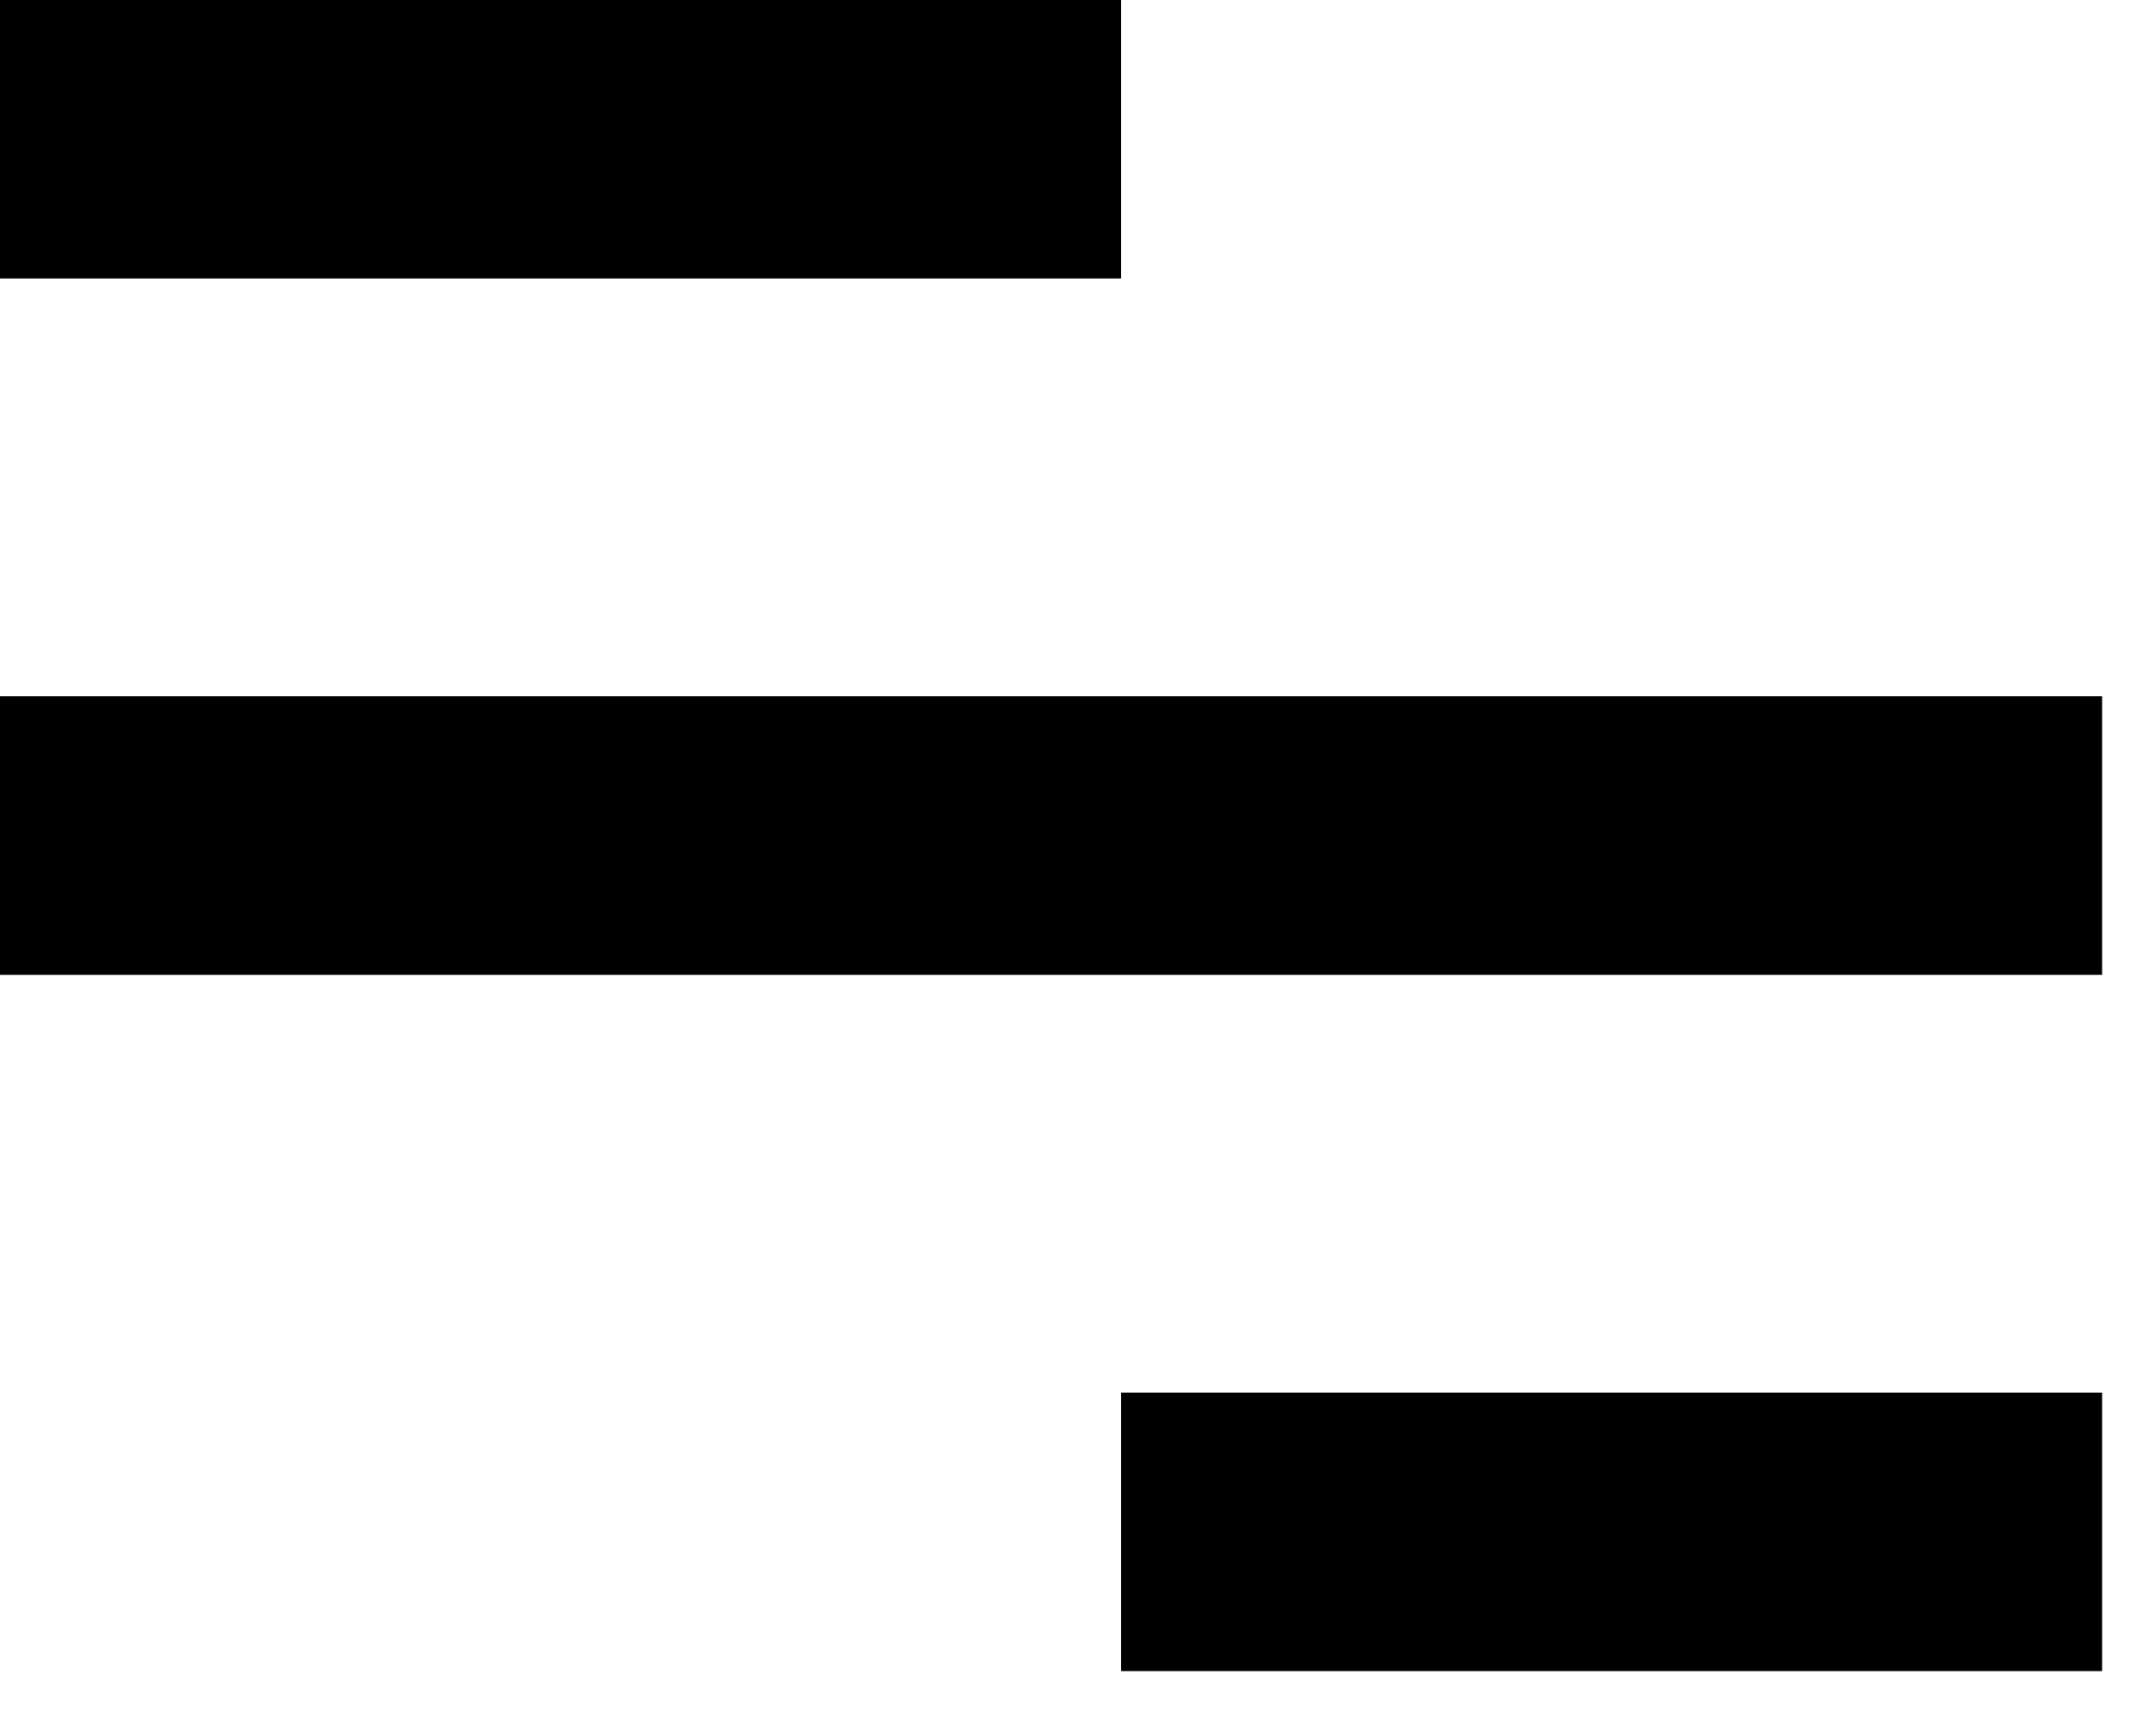 <svg xmlns="http://www.w3.org/2000/svg" width="20" height="16" viewBox="0 0 20 16">
  <path fill-rule="evenodd" d="M10.4,18.5 L19.5,18.5 L19.5,15.917 L10.4,15.917 L10.4,18.5 L10.4,18.5 Z M0,12.042 L19.5,12.042 L19.5,9.458 L0,9.458 L0,12.042 L0,12.042 Z M0,3 L0,5.583 L10.4,5.583 L10.4,3 L0,3 L0,3 Z" transform="translate(0 -3)"/>
</svg>
